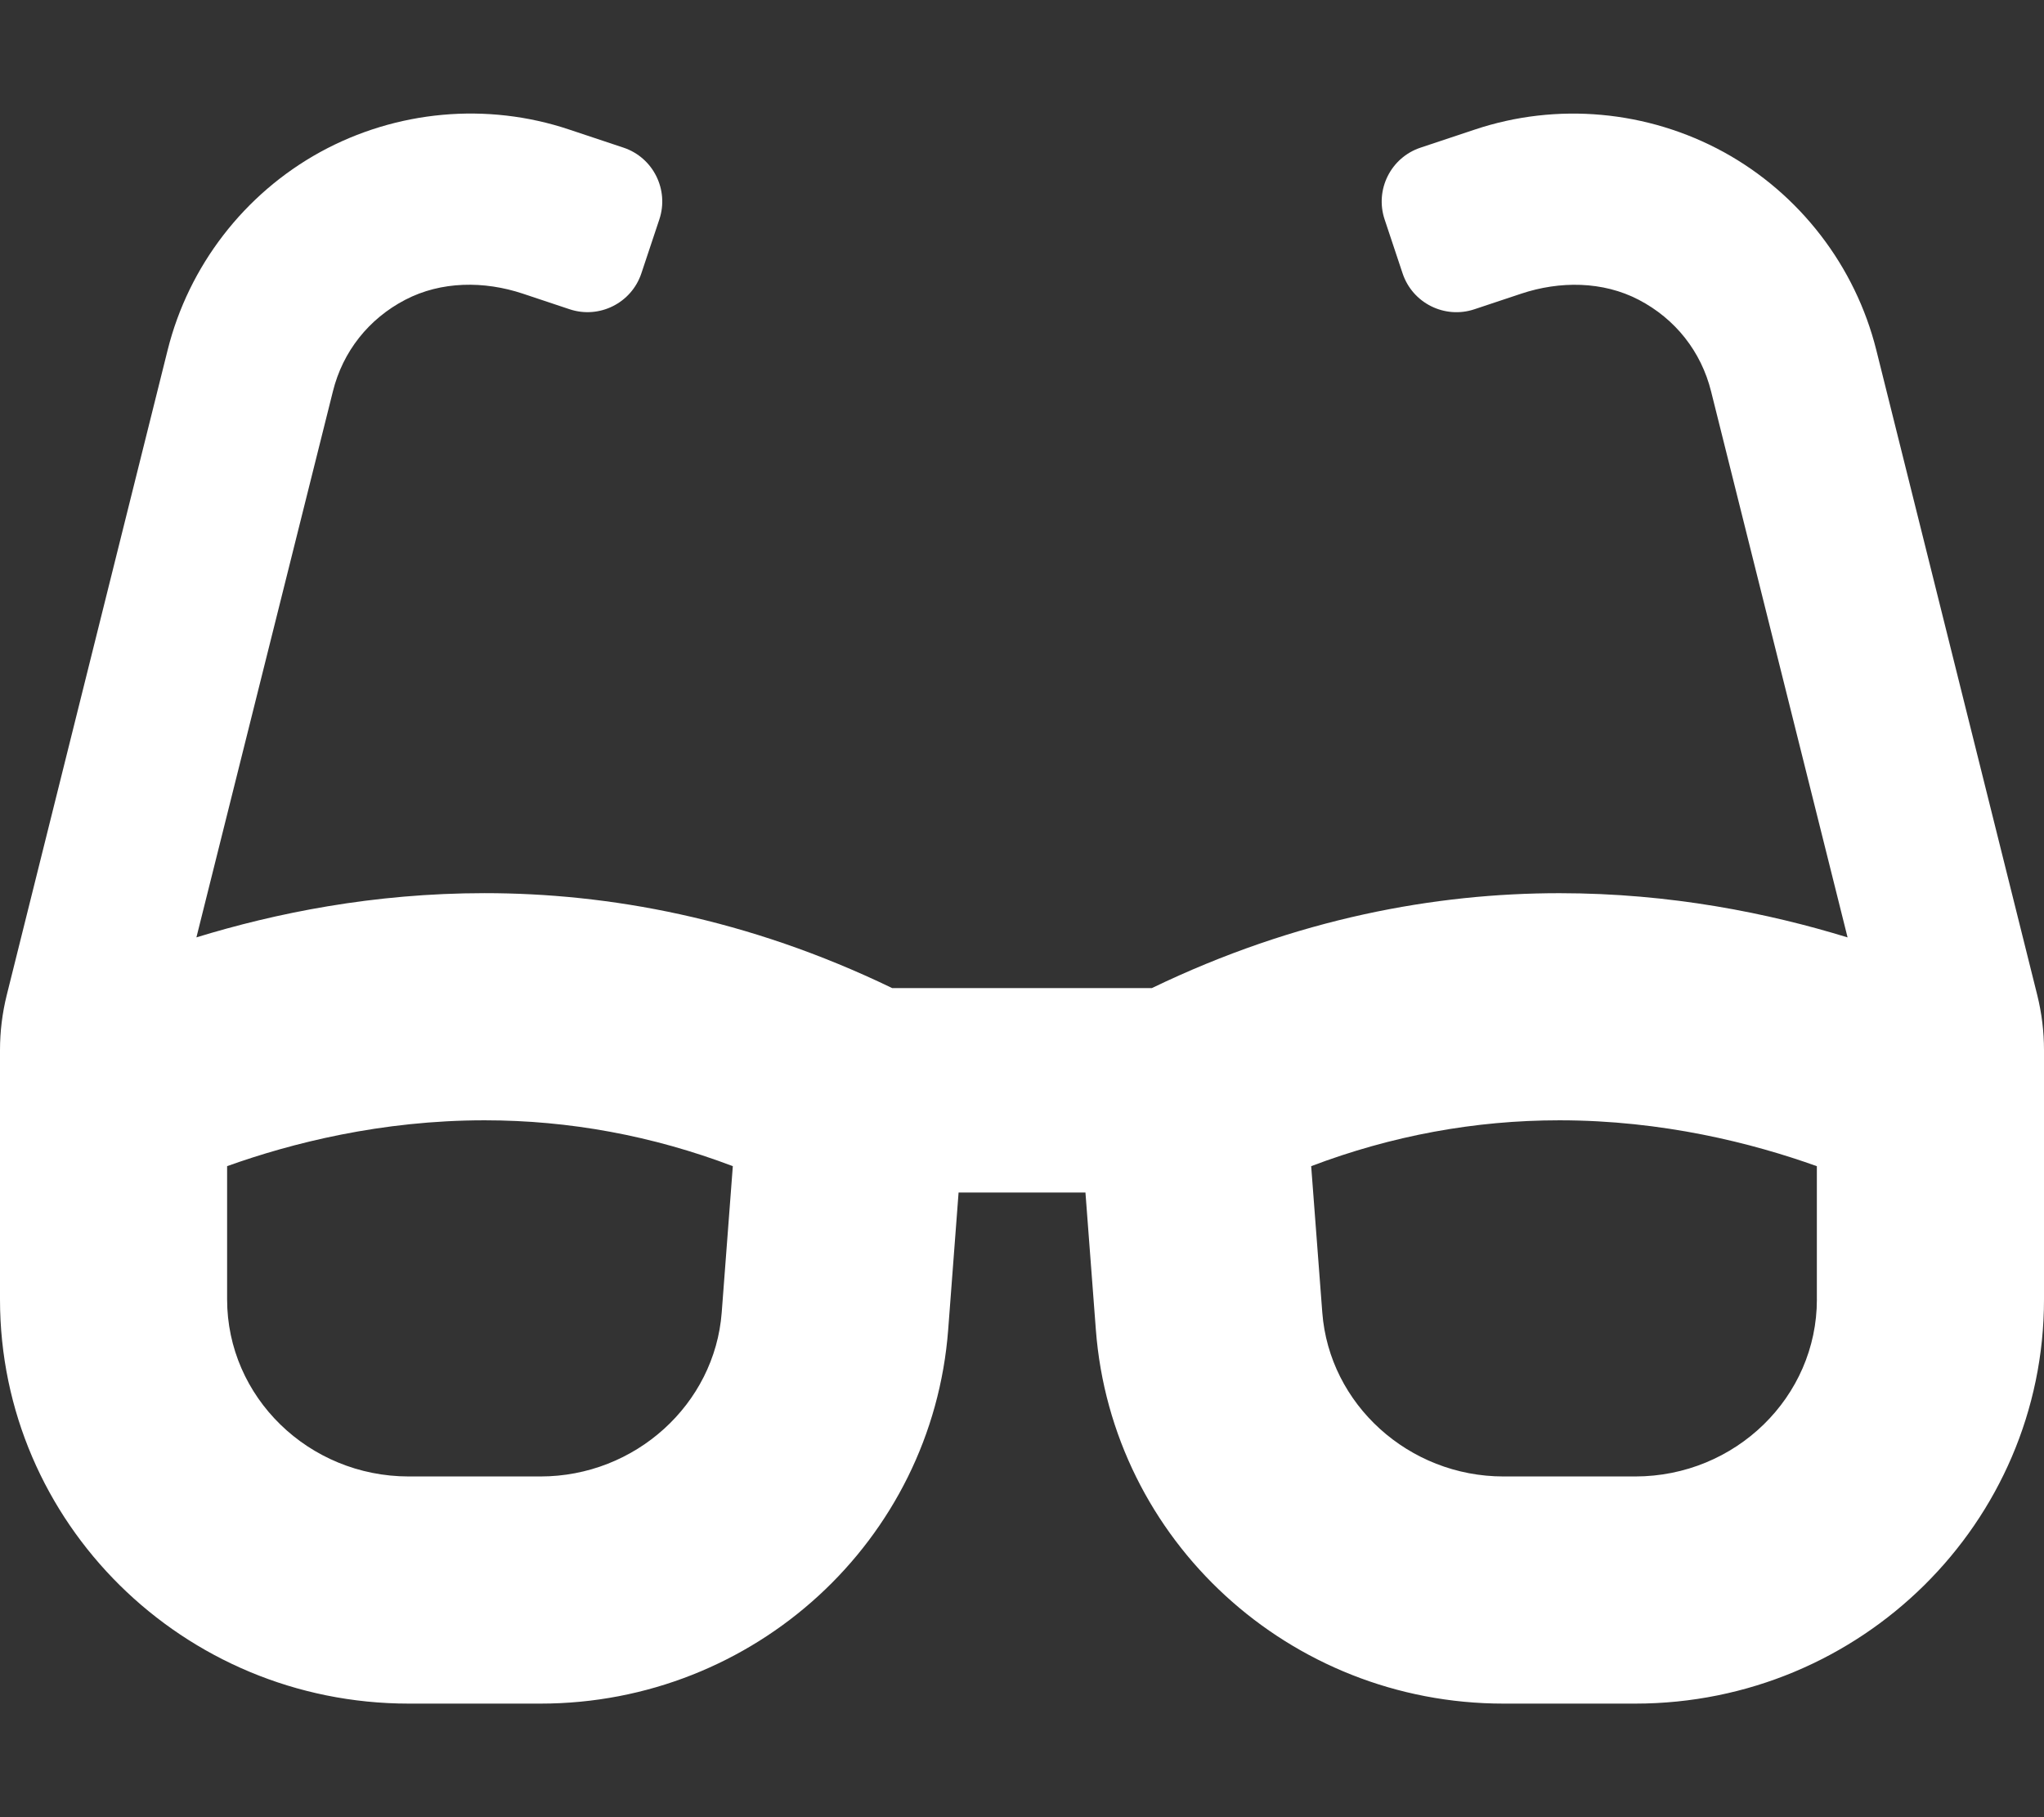 <?xml version="1.0" encoding="utf-8"?>
<!-- Generator: Adobe Illustrator 24.0.2, SVG Export Plug-In . SVG Version: 6.00 Build 0)  -->
<svg version="1.1" id="Layer_1" focusable="false" xmlns="http://www.w3.org/2000/svg" xmlns:xlink="http://www.w3.org/1999/xlink"
	 x="0px" y="0px" viewBox="0 0 576 512" style="enable-background:new 0 0 576 512;" xml:space="preserve">
<rect x="0" y="0" width="576" height="512" fill="#333333" stroke="none"/>
<style type="text/css">
	.st0{fill:#FFFFFF;}
</style>
<path class="st0" d="M574.1,280.37L528.75,98.66c-5.91-23.7-21.59-44.05-43-55.81c-21.44-11.73-46.97-14.11-70.19-6.33l-15.25,5.08
	c-8.39,2.79-12.92,11.86-10.12,20.24l5.06,15.18c2.79,8.38,11.85,12.91,20.23,10.12l13.18-4.39c10.87-3.62,23-3.57,33.16,1.73
	c10.29,5.37,17.57,14.56,20.37,25.82l38.46,153.82c-22.19-6.81-49.79-12.46-81.2-12.46c-34.77,0-73.98,7.02-114.85,26.74h-73.18
	c-40.87-19.74-80.08-26.75-114.86-26.75c-31.42,0-59.02,5.65-81.21,12.46l38.46-153.83c2.79-11.25,10.09-20.45,20.38-25.81
	c10.16-5.3,22.28-5.35,33.15-1.73l13.17,4.39c8.38,2.79,17.44-1.74,20.23-10.12l5.06-15.18c2.8-8.38-1.73-17.45-10.12-20.24
	l-15.25-5.08c-23.22-7.78-48.75-5.41-70.19,6.33c-21.41,11.77-37.09,32.11-43,55.8L1.9,280.37C0.64,285.44,0,290.64,0,295.86v70.25
	C0,429.01,51.58,480,115.2,480h37.12c60.28,0,110.37-45.94,114.88-105.37l2.93-38.63h35.75l2.93,38.63
	C313.31,434.06,363.4,480,423.68,480h37.12c63.62,0,115.2-50.99,115.2-113.88v-70.25C576,290.64,575.36,285.44,574.1,280.37z
	 M203.38,369.79c-1.97,25.91-24.4,46.21-51.06,46.21H115.2C86.97,416,64,393.62,64,366.11v-37.54
	c18.12-6.49,43.42-12.92,72.58-12.92c23.86,0,47.26,4.33,69.93,12.92L203.38,369.79L203.38,369.79z M512,366.12
	c0,27.51-22.97,49.88-51.2,49.88h-37.12c-26.67,0-49.1-20.3-51.06-46.21l-3.13-41.22c22.67-8.59,46.08-12.92,69.95-12.92
	c29.12,0,54.43,6.44,72.55,12.93v37.54H512z"/>
</svg>
